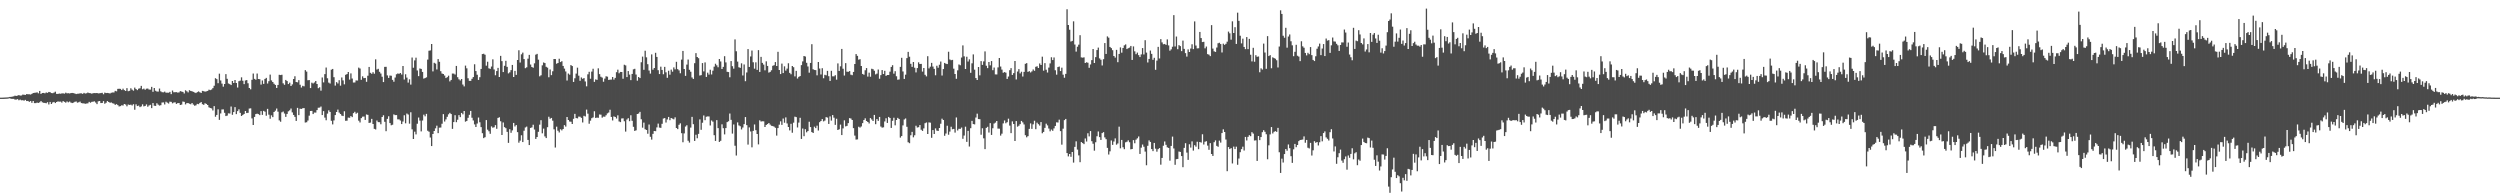 <?xml version="1.0" encoding="UTF-8"?>
<svg xmlns="http://www.w3.org/2000/svg" width="1920" height="150">
  <path d="M0 74.997h1v1.000H0zM1 74.985h1v1.000H1zM2 74.966h1v1.000H2zM3 74.924h1v1.000H3zM4 74.869h1v1.000H4zM5 74.825h1v1.000H5zM6 74.688h1v1.000H6zM7 74.454h1v1.033H7zM8 74.391h1v1.483H8zM9 74.193h1v1.712H9zM10 73.967h1v1.981H10zM11 73.464h1v3.036H11zM12 73.679h1v2.792H12zM13 73.408h1v2.729H13zM14 73.006h1v4.022H14zM15 73.423h1v3.075H15zM16 73.336h1v3.728H16zM17 72.667h1v4.311H17zM18 72.758h1v4.551H18zM19 72.892h1v3.783H19zM20 72.224h1v5.410H20zM21 72.400h1v5.097H21zM22 72.383h1v5.857H22zM23 72.615h1v5.002H23zM24 72.097h1v6.857H24zM25 71.443h1v6.132H25zM26 71.251h1v7.978H26zM27 71.146h1v8.082H27zM28 70.898h1v7.874H28zM29 71.689h1v7.369H29zM30 69.850h1v8.738H30zM31 72.159h1v5.482H31zM32 71.415h1v7.165H32zM33 71.389h1v7.562H33zM34 71.702h1v7.354H34zM35 70.996h1v8.336H35zM36 71.309h1v7.191H36zM37 70.600h1v9.611H37zM38 70.823h1v7.472H38zM39 71.452h1v8.400H39zM40 71.593h1v7.125H40zM41 71.140h1v7.150H41zM42 70.406h1v8.766H42zM43 72.068h1v6.247H43zM44 72.124h1v5.739H44zM45 71.818h1v6.249H45zM46 72.008h1v6.026H46zM47 71.705h1v7.074H47zM48 71.692h1v5.911H48zM49 71.916h1v6.294H49zM50 71.153h1v7.707H50zM51 71.704h1v6.206H51zM52 71.579h1v7.019H52zM53 71.787h1v6.201H53zM54 71.457h1v7.325H54zM55 71.351h1v7.794H55zM56 71.517h1v7.304H56zM57 71.822h1v6.355H57zM58 72.246h1v5.702H58zM59 72.012h1v6.844H59zM60 71.959h1v6.584H60zM61 71.704h1v6.351H61zM62 71.694h1v7.480H62zM63 72.102h1v7.262H63zM64 71.334h1v8.062H64zM65 71.828h1v7.893H65zM66 71.652h1v7.840H66zM67 71.091h1v8.253H67zM68 71.456h1v6.769H68zM69 71.562h1v7.356H69zM70 71.943h1v6.306H70zM71 71.592h1v6.511H71zM72 71.450h1v6.383H72zM73 71.521h1v7.236H73zM74 71.448h1v8.536H74zM75 71.713h1v6.130H75zM76 71.611h1v5.973H76zM77 71.473h1v7.684H77zM78 71.270h1v7.808H78zM79 72.399h1v5.269H79zM80 71.127h1v8.529H80zM81 71.492h1v7.389H81zM82 71.385h1v6.252H82zM83 71.539h1v6.795H83zM84 71.766h1v7.143H84zM85 71.244h1v7.449H85zM86 71.014h1v8.271H86zM87 71.015h1v8.578H87zM88 69.779h1v10.745H88zM89 70.125h1v9.860H89zM90 68.259h1v12.466H90zM91 68.133h1v13.619H91zM92 68.264h1v13.256H92zM93 69.159h1v11.685H93zM94 68.080h1v12.977H94zM95 69.208h1v10.646H95zM96 69.830h1v10.463H96zM97 67.677h1v13.976H97zM98 70.026h1v10.253H98zM99 69.759h1v10.821H99zM100 67.789h1v12.608H100zM101 68.844h1v12.139H101zM102 69.646h1v10.374H102zM103 67.300h1v16.952H103zM104 68.398h1v11.713H104zM105 69.236h1v12.200H105zM106 68.090h1v13.025H106zM107 67.811h1v14.458H107zM108 65.943h1v15.753H108zM109 68.567h1v11.578H109zM110 68.044h1v13.654H110zM111 68.917h1v12.430H111zM112 68.090h1v12.096H112zM113 67.986h1v13.986H113zM114 68.787h1v12.188H114zM115 68.789h1v11.677H115zM116 66.716h1v16.352H116zM117 70.506h1v8.670H117zM118 67.582h1v13.621H118zM119 69.691h1v11.657H119zM120 70.290h1v9.005H120zM121 70.350h1v10.059H121zM122 68.006h1v13.071H122zM123 70.119h1v10.672H123zM124 70.810h1v7.940H124zM125 70.901h1v7.747H125zM126 70.353h1v9.869H126zM127 71.170h1v6.955H127zM128 71.173h1v7.668H128zM129 71.238h1v8.272H129zM130 70.552h1v7.524H130zM131 72.270h1v5.978H131zM132 69.551h1v9.814H132zM133 70.856h1v7.907H133zM134 70.830h1v7.754H134zM135 70.741h1v9.085H135zM136 71.096h1v8.122H136zM137 70.973h1v8.162H137zM138 69.974h1v10.673H138zM139 70.316h1v10.003H139zM140 70.601h1v7.358H140zM141 71.806h1v6.419H141zM142 69.345h1v10.851H142zM143 70.103h1v9.109H143zM144 70.976h1v8.168H144zM145 69.270h1v10.380H145zM146 69.847h1v10.237H146zM147 70.095h1v9.020H147zM148 70.533h1v9.822H148zM149 71.037h1v10.165H149zM150 71.498h1v9.403H150zM151 70.773h1v8.974H151zM152 70.211h1v9.809H152zM153 70.843h1v8.199H153zM154 71.358h1v7.049H154zM155 69.782h1v10.248H155zM156 70.020h1v10.523H156zM157 70.410h1v8.923H157zM158 70.160h1v9.662H158zM159 69.855h1v10.776H159zM160 68.858h1v13.592H160zM161 69.210h1v13.719H161zM162 68.756h1v14.482H162zM163 67.705h1v17.157H163zM164 65.820h1v15.696H164zM165 60.047h1v29.620H165zM166 60.796h1v27.496H166zM167 63.873h1v20.115H167zM168 56.590h1v35.448H168zM169 61.818h1v25.298H169zM170 64.183h1v19.883H170zM171 66.548h1v17.445H171zM172 64.490h1v22.125H172zM173 56.953h1v32.178H173zM174 60.509h1v28.270H174zM175 64.113h1v22.901H175zM176 64.602h1v22.615H176zM177 65.349h1v16.458H177zM178 62.198h1v25.992H178zM179 63.765h1v22.326H179zM180 61.428h1v20.857H180zM181 63.727h1v23.943H181zM182 67.236h1v18.114H182zM183 62.368h1v21.577H183zM184 61.907h1v24.778H184zM185 59.371h1v29.700H185zM186 61.994h1v26.288H186zM187 64.609h1v22.889H187zM188 61.788h1v23.463H188zM189 61.479h1v25.353H189zM190 63.943h1v22.679H190zM191 67.596h1v15.781H191zM192 68.602h1v14.623H192zM193 61.290h1v29.651H193zM194 56.452h1v39.537H194zM195 60.579h1v29.249H195zM196 61.252h1v26.355H196zM197 56.453h1v30.840H197zM198 60.681h1v26.993H198zM199 60.816h1v27.611H199zM200 64.967h1v20.402H200zM201 61.797h1v26.421H201zM202 64.399h1v20.734H202zM203 60.630h1v25.123H203zM204 59.808h1v29.094H204zM205 64.138h1v19.497H205zM206 62.371h1v25.705H206zM207 57.300h1v33.873H207zM208 61.740h1v26.820H208zM209 62.990h1v26.986H209zM210 64.305h1v21.702H210zM211 65.211h1v19.764H211zM212 67.537h1v15.806H212zM213 65.214h1v20.549H213zM214 57.429h1v35.061H214zM215 57.675h1v35.819H215zM216 57.395h1v28.895H216zM217 63.995h1v21.687H217zM218 65.119h1v22.076H218zM219 61.412h1v28.345H219zM220 62.254h1v25.272H220zM221 64.545h1v20.940H221zM222 63.490h1v21.259H222zM223 66.065h1v17.285H223zM224 64.834h1v21.495H224zM225 60.650h1v27.641H225zM226 58.562h1v31.196H226zM227 62.985h1v29.917H227zM228 63.254h1v19.568H228zM229 61.565h1v26.852H229zM230 65.078h1v18.453H230zM231 67.233h1v16.423H231zM232 65.887h1v17.252H232zM233 66.298h1v16.703H233zM234 53.840h1v40.283H234zM235 54.993h1v38.930H235zM236 61.628h1v30.922H236zM237 61.495h1v27.361H237zM238 67.619h1v17.648H238zM239 63.482h1v21.651H239zM240 64.081h1v23.525H240zM241 63.354h1v23.093H241zM242 62.230h1v24.223H242zM243 64.500h1v20.017H243zM244 67.732h1v15.001H244zM245 67.027h1v15.603H245zM246 69.618h1v12.182H246zM247 59.515h1v28.852H247zM248 63.273h1v22.084H248zM249 56.930h1v33.396H249zM250 51.868h1v40.497H250zM251 60.102h1v27.132H251zM252 63.425h1v21.285H252zM253 64.138h1v21.807H253zM254 53.502h1v39.253H254zM255 52.925h1v42.631H255zM256 59.272h1v33.195H256zM257 65.718h1v22.674H257zM258 63.094h1v22.918H258zM259 64.104h1v20.066H259zM260 61.571h1v24.901H260zM261 65.769h1v21.800H261zM262 59.490h1v29.272H262zM263 61.732h1v27.425H263zM264 64.781h1v20.650H264zM265 57.465h1v35.288H265zM266 56.873h1v35.823H266zM267 55.290h1v35.029H267zM268 61.150h1v29.337H268zM269 56.378h1v32.741H269zM270 60.292h1v29.690H270zM271 63.401h1v23.475H271zM272 63.312h1v22.537H272zM273 61.727h1v25.618H273zM274 61.827h1v24.778H274zM275 51.903h1v40.753H275zM276 52.639h1v41.433H276zM277 61.276h1v29.455H277zM278 58.630h1v30.956H278zM279 60.022h1v29.463H279zM280 59.854h1v32.256H280zM281 62.828h1v25.071H281zM282 58.155h1v30.063H282zM283 51.405h1v43.014H283zM284 55.933h1v38.213H284zM285 56.692h1v34.609H285zM286 55.446h1v39.782H286zM287 56.644h1v42.327H287zM288 45.582h1v53.852H288zM289 53.385h1v39.208H289zM290 52.852h1v40.966H290zM291 55.152h1v38.690H291zM292 56.473h1v38.965H292zM293 58.912h1v30.927H293zM294 63.003h1v25.529H294zM295 51.356h1v42.209H295zM296 51.317h1v49.447H296zM297 57.912h1v33.365H297zM298 59.835h1v29.471H298zM299 57.983h1v36.530H299zM300 58.168h1v38.033H300zM301 61.325h1v34.455H301zM302 62.760h1v25.111H302zM303 59.547h1v28.889H303zM304 57.039h1v31.336H304zM305 56.432h1v35.223H305zM306 56.672h1v35.033H306zM307 56.076h1v36.511H307zM308 57.267h1v38.013H308zM309 50.702h1v42.631H309zM310 61.083h1v27.448H310zM311 57.045h1v37.686H311zM312 59.619h1v27.576H312zM313 63.431h1v24.549H313zM314 60.922h1v34.037H314zM315 64.955h1v21.255H315zM316 44.168h1v55.163H316zM317 52.027h1v54.725H317zM318 46.367h1v54.735H318zM319 44.295h1v58.924H319zM320 54.134h1v40.903H320zM321 58.450h1v31.809H321zM322 52.596h1v40.039H322zM323 52.961h1v47.936H323zM324 55.240h1v37.350H324zM325 60.372h1v27.708H325zM326 59.949h1v29.397H326zM327 59.393h1v28.063H327zM328 45.784h1v54.632H328zM329 38.967h1v62.219H329zM330 38.710h1v66.895H330zM331 33.817h1v78.358H331zM332 54.844h1v48.062H332zM333 48.209h1v52.405H333zM334 48.842h1v49.720H334zM335 53.369h1v43.168H335zM336 45.381h1v56.876H336zM337 47.477h1v50.578H337zM338 54.698h1v43.273H338zM339 56.462h1v38.555H339zM340 56.852h1v30.811H340zM341 58.004h1v35.332H341zM342 59.941h1v31.746H342zM343 59.214h1v30.489H343zM344 58.113h1v29.699H344zM345 62.539h1v24.144H345zM346 61.402h1v26.221H346zM347 56.459h1v42.507H347zM348 56.510h1v37.225H348zM349 57.227h1v31.238H349zM350 50.655h1v43.175H350zM351 59.275h1v32.700H351zM352 60.911h1v27.489H352zM353 61.815h1v28.153H353zM354 60.681h1v26.051H354zM355 64.933h1v22.879H355zM356 66.365h1v18.858H356zM357 50.366h1v43.070H357zM358 52.465h1v40.411H358zM359 60.093h1v30.386H359zM360 62.096h1v26.073H360zM361 62.128h1v23.080H361zM362 60.504h1v29.920H362zM363 59.207h1v33.294H363zM364 49.336h1v46.206H364zM365 54.590h1v42.927H365zM366 57.390h1v37.488H366zM367 61.376h1v28.900H367zM368 59.296h1v34.598H368zM369 52.961h1v44.689H369zM370 41.542h1v60.760H370zM371 41.259h1v64.842H371zM372 42.026h1v63.354H372zM373 50.428h1v41.790H373zM374 47.405h1v52.179H374zM375 52.498h1v48.300H375zM376 52.891h1v49.872H376zM377 51.076h1v45.988H377zM378 45.562h1v52.516H378zM379 53.350h1v44.366H379zM380 57.794h1v38.318H380zM381 54.598h1v44.320H381zM382 52.139h1v38.446H382zM383 59.116h1v30.935H383zM384 42.909h1v50.198H384zM385 46.974h1v56.707H385zM386 55.341h1v38.712H386zM387 50.511h1v47.151H387zM388 46.673h1v51.791H388zM389 51.373h1v49.925H389zM390 56.368h1v53.354H390zM391 55.573h1v43.629H391zM392 53.843h1v48.167H392zM393 49.893h1v50.249H393zM394 59.117h1v35.277H394zM395 54.447h1v42.672H395zM396 57.511h1v38.547H396zM397 46.067h1v55.423H397zM398 38.627h1v70.937H398zM399 47.999h1v60.045H399zM400 41.727h1v62.159H400zM401 40.419h1v68.668H401zM402 45.383h1v55.043H402zM403 52.392h1v45.518H403zM404 51.709h1v45.515H404zM405 45.053h1v62.434H405zM406 42.134h1v69.264H406zM407 49.562h1v48.711H407zM408 51.434h1v46.419H408zM409 52.017h1v43.774H409zM410 48.658h1v50.848H410zM411 41.968h1v64.752H411zM412 41.382h1v63.844H412zM413 45.807h1v55.409H413zM414 58.614h1v37.115H414zM415 57.790h1v34.499H415zM416 50.187h1v52.225H416zM417 47.974h1v50.812H417zM418 48.440h1v56.309H418zM419 51.279h1v54.736H419zM420 51.948h1v45.745H420zM421 59.335h1v30.304H421zM422 53.370h1v37.829H422zM423 57.683h1v32.876H423zM424 54.747h1v37.946H424zM425 45.288h1v54.057H425zM426 45.364h1v67.947H426zM427 48.950h1v48.309H427zM428 48.359h1v52.034H428zM429 45.112h1v56.603H429zM430 47.674h1v51.603H430zM431 47.004h1v53.163H431zM432 50.631h1v48.436H432zM433 52.675h1v43.441H433zM434 54.861h1v42.389H434zM435 61.825h1v28.017H435zM436 56.478h1v35.691H436zM437 57.345h1v35.967H437zM438 49.990h1v43.501H438zM439 50.738h1v44.473H439zM440 62.947h1v28.283H440zM441 60.098h1v27.342H441zM442 56.522h1v34.146H442zM443 51.994h1v38.919H443zM444 58.119h1v31.418H444zM445 62.049h1v27.622H445zM446 59.492h1v31.021H446zM447 60.507h1v33.552H447zM448 59.933h1v28.990H448zM449 62.545h1v26.925H449zM450 66.283h1v17.886H450zM451 57.069h1v30.245H451zM452 55.144h1v39.894H452zM453 60.453h1v32.195H453zM454 54.997h1v35.770H454zM455 52.804h1v37.383H455zM456 62.871h1v22.583H456zM457 60.997h1v29.596H457zM458 61.358h1v28.936H458zM459 52.491h1v37.979H459zM460 56.941h1v30.972H460zM461 58.936h1v29.146H461zM462 59.575h1v30.790H462zM463 62.781h1v26.791H463zM464 60.376h1v29.266H464zM465 58.551h1v29.963H465zM466 58.880h1v28.223H466zM467 61.389h1v25.028H467zM468 61.183h1v23.080H468zM469 61.156h1v28.631H469zM470 59.137h1v33.377H470zM471 61.154h1v28.256H471zM472 59.791h1v30.087H472zM473 55.463h1v35.590H473zM474 53.524h1v35.041H474zM475 56.262h1v37.041H475zM476 55.222h1v38.553H476zM477 55.279h1v35.680H477zM478 60.462h1v30.397H478zM479 49.709h1v43.416H479zM480 50.229h1v50.819H480zM481 59.179h1v32.640H481zM482 54.567h1v36.188H482zM483 57.317h1v35.747H483zM484 61.555h1v26.983H484zM485 56.757h1v36.011H485zM486 53.234h1v44.153H486zM487 52.847h1v47.727H487zM488 57.227h1v42.844H488zM489 61.943h1v25.595H489zM490 59.117h1v28.086H490zM491 59.960h1v25.948H491zM492 47.844h1v43.751H492zM493 43.488h1v54.559H493zM494 53.618h1v40.532H494zM495 38.962h1v60.317H495zM496 44.048h1v55.791H496zM497 49.328h1v53.383H497zM498 54.160h1v41.478H498zM499 56.551h1v48.489H499zM500 41.767h1v65.438H500zM501 53.526h1v49.294H501zM502 52.238h1v48.354H502zM503 40.546h1v60.200H503zM504 43.742h1v54.113H504zM505 53.912h1v41.026H505zM506 56.876h1v41.123H506zM507 51.186h1v47.021H507zM508 53.698h1v41.392H508zM509 57.031h1v33.984H509zM510 51.373h1v39.312H510zM511 55.544h1v38.551H511zM512 59.775h1v31.962H512zM513 54.315h1v35.515H513zM514 57.334h1v34.983H514zM515 53.431h1v37.176H515zM516 55.029h1v36.110H516zM517 51.746h1v39.906H517zM518 53.240h1v36.873H518zM519 47.472h1v50.808H519zM520 53.098h1v46.053H520zM521 54.060h1v41.763H521zM522 56.281h1v38.433H522zM523 45.782h1v56.531H523zM524 39.125h1v70.111H524zM525 52.984h1v49.484H525zM526 58.250h1v38.948H526zM527 49.624h1v46.560H527zM528 45.740h1v62.351H528zM529 53.618h1v55.902H529zM530 55.096h1v42.898H530zM531 59.468h1v30.282H531zM532 60.624h1v34.761H532zM533 48.525h1v59.719H533zM534 40.802h1v62.678H534zM535 43.766h1v62.410H535zM536 44.682h1v58.126H536zM537 58.022h1v33.669H537zM538 57.706h1v41.993H538zM539 48.426h1v45.818H539zM540 54.851h1v33.842H540zM541 47.909h1v44.403H541zM542 59.105h1v30.527H542zM543 55.825h1v33.549H543zM544 57.280h1v32.175H544zM545 53.550h1v42.782H545zM546 57.199h1v35.344H546zM547 54.258h1v39.168H547zM548 51.187h1v52.667H548zM549 48.970h1v59.269H549zM550 50.155h1v42.103H550zM551 51.668h1v46.753H551zM552 45.330h1v63.693H552zM553 47.217h1v60.916H553zM554 53.017h1v42.452H554zM555 51.353h1v47.106H555zM556 43.152h1v60.048H556zM557 47.904h1v50.446H557zM558 55.140h1v38.652H558zM559 55.368h1v37.757H559zM560 59.362h1v27.845H560zM561 46.915h1v45.118H561zM562 50.840h1v51.780H562zM563 52.720h1v42.847H563zM564 30.253h1v81.688H564zM565 39.389h1v80.062H565zM566 47.310h1v46.667H566zM567 51.651h1v44.679H567zM568 52.122h1v44.848H568zM569 48.644h1v50.769H569zM570 57.950h1v39.987H570zM571 49.487h1v45.871H571zM572 62.376h1v27.524H572zM573 55.653h1v40.428H573zM574 37.666h1v73.399H574zM575 51.426h1v46.429H575zM576 43.377h1v57.573H576zM577 38.784h1v74.392H577zM578 47.801h1v52.680H578zM579 52.734h1v42.872H579zM580 47.866h1v52.130H580zM581 53.653h1v49.237H581zM582 38.486h1v72.432H582zM583 55.255h1v37.158H583zM584 43.675h1v49.668H584zM585 48.289h1v44.850H585zM586 49.598h1v43.572H586zM587 53.998h1v43.538H587zM588 47.096h1v48.840H588zM589 50.612h1v44.691H589zM590 55.766h1v38.717H590zM591 55.205h1v40.474H591zM592 53.964h1v42.628H592zM593 50.520h1v46.285H593zM594 50.087h1v47.183H594zM595 47.666h1v50.488H595zM596 50.692h1v53.473H596zM597 39.793h1v58.558H597zM598 53.745h1v42.008H598zM599 56.887h1v36.277H599zM600 48.847h1v47.039H600zM601 56.119h1v34.908H601zM602 50.956h1v43.299H602zM603 54.244h1v35.932H603zM604 52.664h1v42.150H604zM605 48.607h1v48.908H605zM606 55.947h1v44.189H606zM607 57.014h1v38.065H607zM608 50.669h1v51.288H608zM609 51.612h1v42.606H609zM610 58.686h1v30.890H610zM611 54.420h1v35.516H611zM612 60.322h1v37.557H612zM613 59.046h1v35.088H613zM614 58.395h1v32.074H614zM615 50.001h1v56.708H615zM616 47.151h1v51.586H616zM617 43.001h1v61.592H617zM618 43.405h1v55.809H618zM619 48.247h1v53.400H619zM620 51.064h1v49.605H620zM621 55.822h1v37.679H621zM622 48.308h1v49.268H622zM623 33.964h1v67.486H623zM624 53.204h1v48.942H624zM625 53.688h1v43.616H625zM626 53.854h1v44.535H626zM627 57.870h1v38.647H627zM628 47.632h1v52.612H628zM629 52.624h1v41.219H629zM630 57.203h1v35.724H630zM631 52.386h1v39.038H631zM632 60.108h1v33.130H632zM633 57.464h1v35.153H633zM634 57.831h1v32.113H634zM635 54.401h1v35.925H635zM636 58.544h1v36.627H636zM637 62.151h1v27.257H637zM638 54.360h1v38.263H638zM639 58.616h1v29.773H639zM640 58.603h1v31.790H640zM641 57.751h1v38.168H641zM642 61.206h1v29.987H642zM643 48.668h1v51.162H643zM644 54.481h1v44.771H644zM645 50.967h1v44.725H645zM646 37.566h1v66.180H646zM647 52.777h1v45.817H647zM648 58.027h1v34.388H648zM649 48.492h1v48.588H649zM650 55.030h1v41.635H650zM651 55.163h1v39.421H651zM652 54.561h1v36.162H652zM653 57.326h1v33.681H653zM654 57.744h1v34.430H654zM655 55.239h1v43.189H655zM656 49.130h1v55.015H656zM657 41.533h1v65.700H657zM658 42.908h1v64.132H658zM659 45.825h1v51.489H659zM660 45.448h1v52.560H660zM661 50.666h1v46.445H661zM662 56.779h1v37.802H662zM663 57.419h1v34.742H663zM664 53.972h1v36.917H664zM665 52.269h1v40.662H665zM666 58.806h1v34.906H666zM667 55.811h1v39.017H667zM668 58.914h1v31.779H668zM669 52.807h1v38.935H669zM670 53.170h1v39.758H670zM671 54.329h1v33.935H671zM672 57.116h1v38.244H672zM673 56.514h1v34.935H673zM674 53.414h1v39.403H674zM675 60.453h1v29.369H675zM676 57.703h1v39.454H676zM677 53.831h1v44.202H677zM678 56.836h1v40.937H678zM679 54.367h1v38.926H679zM680 58.244h1v32.569H680zM681 57.619h1v36.779H681zM682 57.587h1v32.230H682zM683 55.063h1v35.587H683zM684 51.408h1v46.852H684zM685 50.066h1v42.716H685zM686 56.553h1v33.853H686zM687 54.683h1v41.553H687zM688 58.564h1v33.617H688zM689 61.243h1v29.276H689zM690 61.047h1v30.323H690zM691 51.357h1v54.338H691zM692 44.404h1v60.107H692zM693 54.863h1v41.449H693zM694 60.632h1v31.128H694zM695 57.370h1v33.588H695zM696 44.621h1v52.769H696zM697 39.823h1v69.421H697zM698 43.560h1v66.440H698zM699 49.019h1v54.874H699zM700 51.368h1v49.895H700zM701 47.601h1v57.861H701zM702 52.012h1v51.897H702zM703 55.613h1v40.941H703zM704 52.275h1v45.650H704zM705 47.867h1v49.827H705zM706 49.169h1v46.867H706zM707 49.044h1v50.602H707zM708 55.012h1v45.558H708zM709 52.243h1v46.386H709zM710 57.463h1v37.177H710zM711 58.675h1v35.364H711zM712 43.148h1v59.768H712zM713 52.547h1v41.469H713zM714 51.216h1v42.973H714zM715 48.272h1v57.552H715zM716 51.102h1v48.777H716zM717 52.888h1v50.047H717zM718 57.806h1v40.794H718zM719 50.463h1v49.831H719zM720 52.023h1v48.604H720zM721 49.698h1v48.600H721zM722 47.238h1v47.811H722zM723 57.988h1v33.136H723zM724 53.030h1v39.136H724zM725 48.315h1v55.999H725zM726 48.967h1v53.596H726zM727 49.225h1v47.336H727zM728 39.737h1v63.717H728zM729 45.655h1v55.436H729zM730 46.213h1v51.143H730zM731 46.000h1v53.268H731zM732 52.731h1v46.286H732zM733 56.822h1v45.030H733zM734 60.536h1v29.674H734zM735 54.030h1v46.192H735zM736 49.503h1v49.421H736zM737 50.129h1v48.843H737zM738 44.179h1v53.767H738zM739 34.882h1v71.700H739zM740 43.257h1v60.840H740zM741 52.988h1v44.270H741zM742 43.554h1v65.388H742zM743 47.245h1v53.253H743zM744 45.585h1v66.952H744zM745 55.902h1v42.562H745zM746 48.618h1v44.200H746zM747 41.790h1v53.478H747zM748 53.503h1v42.022H748zM749 59.944h1v30.330H749zM750 61.458h1v25.841H750zM751 51.445h1v40.000H751zM752 57.835h1v33.700H752zM753 46.962h1v56.489H753zM754 49.836h1v48.690H754zM755 47.170h1v59.052H755zM756 39.485h1v75.043H756zM757 50.502h1v47.710H757zM758 52.341h1v45.052H758zM759 47.641h1v54.148H759zM760 50.163h1v44.395H760zM761 46.895h1v56.735H761zM762 53.936h1v44.562H762zM763 51.892h1v42.974H763zM764 57.161h1v37.021H764zM765 57.186h1v35.725H765zM766 51.765h1v47.001H766zM767 44.562h1v54.258H767zM768 51.091h1v53.068H768zM769 53.439h1v49.230H769zM770 55.869h1v38.891H770zM771 55.334h1v37.175H771zM772 55.808h1v38.871H772zM773 60.603h1v33.243H773zM774 58.764h1v32.390H774zM775 53.918h1v42.536H775zM776 52.343h1v49.878H776zM777 57.532h1v35.710H777zM778 56.187h1v39.048H778zM779 46.862h1v61.425H779zM780 61.009h1v31.978H780zM781 54.955h1v42.319H781zM782 53.100h1v43.489H782zM783 56.359h1v38.959H783zM784 55.101h1v37.776H784zM785 58.800h1v35.213H785zM786 55.174h1v40.420H786zM787 48.981h1v54.865H787zM788 48.491h1v56.989H788zM789 55.191h1v49.361H789zM790 54.642h1v44.317H790zM791 55.654h1v39.094H791zM792 54.812h1v44.164H792zM793 53.368h1v42.133H793zM794 54.360h1v38.346H794zM795 51.323h1v47.903H795zM796 50.889h1v43.327H796zM797 52.208h1v43.201H797zM798 48.720h1v47.738H798zM799 49.933h1v43.831H799zM800 43.496h1v58.859H800zM801 54.264h1v47.039H801zM802 48.496h1v49.714H802zM803 53.580h1v41.418H803zM804 55.694h1v40.631H804zM805 51.906h1v46.816H805zM806 48.703h1v52.169H806zM807 43.982h1v55.507H807zM808 46.116h1v54.334H808zM809 44.133h1v54.456H809zM810 53.986h1v42.748H810zM811 57.345h1v36.608H811zM812 51.522h1v42.594H812zM813 51.085h1v40.832H813zM814 54.597h1v46.097H814zM815 51.946h1v59.151H815zM816 57.359h1v41.446H816zM817 59.683h1v32.566H817zM818 56.708h1v34.623H818zM819 7.138h1v110.409H819zM820 19.211h1v100.898H820zM821 22.838h1v95.430H821zM822 31.886h1v88.524H822zM823 31.390h1v85.341H823zM824 16.406h1v108.470H824zM825 34.200h1v78.611H825zM826 39.638h1v68.923H826zM827 35.884h1v79.034H827zM828 34.292h1v85.039H828zM829 27.027h1v97.548H829zM830 44.083h1v65.029H830zM831 44.280h1v65.592H831zM832 44.019h1v66.700H832zM833 48.360h1v58.001H833zM834 47.813h1v60.882H834zM835 48.203h1v54.137H835zM836 52.085h1v52.682H836zM837 49.510h1v51.148H837zM838 46.196h1v62.232H838zM839 37.643h1v72.769H839zM840 48.362h1v67.349H840zM841 43.879h1v65.366H841zM842 38.452h1v66.197H842zM843 36.573h1v64.372H843zM844 44.841h1v60.493H844zM845 45.859h1v61.629H845zM846 50.255h1v51.965H846zM847 45.473h1v55.985H847zM848 33.097h1v72.417H848zM849 41.425h1v65.504H849zM850 27.976h1v85.597H850zM851 28.921h1v89.773H851zM852 36.053h1v80.157H852zM853 36.983h1v70.890H853zM854 38.563h1v72.689H854zM855 42.989h1v65.731H855zM856 44.244h1v62.026H856zM857 38.274h1v72.851H857zM858 47.753h1v62.422H858zM859 41.411h1v55.889H859zM860 36.416h1v77.517H860zM861 40.424h1v67.059H861zM862 36.880h1v76.239H862zM863 34.802h1v79.791H863zM864 34.086h1v75.224H864zM865 37.675h1v71.199H865zM866 36.996h1v70.776H866zM867 36.563h1v72.675H867zM868 35.272h1v79.422H868zM869 46.037h1v68.379H869zM870 35.630h1v71.968H870zM871 39.402h1v70.620H871zM872 41.645h1v65.641H872zM873 40.381h1v65.852H873zM874 42.341h1v62.450H874zM875 43.802h1v74.402H875zM876 41.801h1v71.621H876zM877 36.892h1v74.103H877zM878 41.837h1v70.873H878zM879 30.894h1v85.538H879zM880 40.384h1v86.532H880zM881 47.950h1v64.031H881zM882 45.282h1v62.527H882zM883 38.833h1v70.153H883zM884 41.390h1v73.073H884zM885 45.939h1v70.120H885zM886 44.415h1v65.347H886zM887 53.627h1v60.551H887zM888 46.552h1v69.929H888zM889 35.973h1v78.536H889zM890 44.901h1v68.798H890zM891 30.060h1v96.418H891zM892 32.556h1v88.760H892zM893 33.992h1v77.940H893zM894 33.749h1v74.891H894zM895 34.447h1v76.786H895zM896 30.243h1v82.888H896zM897 34.875h1v78.734H897zM898 38.892h1v84.509H898zM899 37.865h1v74.197H899zM900 35.878h1v69.024H900zM901 11.637h1v102.381H901zM902 35.701h1v90.843H902zM903 28.045h1v94.232H903zM904 37.782h1v84.264H904zM905 34.647h1v81.751H905zM906 35.433h1v81.269H906zM907 39.271h1v80.602H907zM908 31.205h1v97.218H908zM909 37.526h1v76.033H909zM910 40.813h1v69.155H910zM911 43.492h1v73.700H911zM912 37.935h1v84.824H912zM913 39.953h1v70.868H913zM914 37.254h1v76.087H914zM915 33.985h1v74.627H915zM916 37.756h1v77.928H916zM917 16.445h1v95.081H917zM918 34.988h1v77.671H918zM919 37.183h1v71.669H919zM920 37.064h1v77.523H920zM921 24.549h1v84.517H921zM922 29.245h1v80.267H922zM923 32.328h1v70.767H923zM924 32.108h1v78.894H924zM925 37.140h1v71.714H925zM926 35.731h1v72.687H926zM927 41.562h1v70.254H927zM928 41.985h1v73.084H928zM929 43.120h1v66.823H929zM930 19.289h1v98.970H930zM931 37.337h1v82.402H931zM932 39.406h1v69.792H932zM933 39.876h1v67.950H933zM934 36.505h1v75.500H934zM935 33.238h1v79.526H935zM936 32.801h1v75.199H936zM937 33.823h1v75.688H937zM938 40.295h1v61.887H938zM939 33.516h1v65.816H939zM940 34.448h1v66.932H940zM941 33.619h1v73.541H941zM942 32.025h1v99.469H942zM943 24.278h1v88.647H943zM944 25.617h1v88.874H944zM945 30.456h1v83.312H945zM946 16.407h1v109.148H946zM947 25.345h1v87.261H947zM948 20.892h1v93.598H948zM949 33.756h1v78.905H949zM950 9.731h1v116.810H950zM951 16.039h1v105.691H951zM952 27.437h1v89.460H952zM953 33.343h1v81.199H953zM954 29.680h1v82.969H954zM955 36.031h1v79.579H955zM956 37.729h1v67.418H956zM957 28.458h1v79.424H957zM958 37.718h1v67.404H958zM959 29.825h1v73.998H959zM960 42.036h1v62.540H960zM961 47.154h1v54.376H961zM962 36.719h1v65.892H962zM963 47.399h1v60.545H963zM964 42.393h1v65.380H964zM965 43.624h1v79.965H965zM966 43.364h1v61.067H966zM967 55.517h1v52.101H967zM968 52.491h1v52.791H968zM969 53.398h1v48.125H969zM970 33.491h1v66.500H970zM971 40.329h1v60.911H971zM972 52.857h1v50.272H972zM973 27.737h1v94.580H973zM974 43.039h1v68.562H974zM975 42.333h1v60.887H975zM976 52.449h1v45.151H976zM977 44.027h1v58.457H977zM978 44.585h1v56.650H978zM979 45.118h1v55.616H979zM980 46.264h1v55.034H980zM981 51.820h1v46.396H981zM982 35.757h1v81.205H982zM983 7.920h1v124.887H983zM984 10.679h1v111.172H984zM985 27.454h1v97.349H985zM986 28.971h1v89.347H986zM987 21.331h1v93.145H987zM988 36.603h1v79.165H988zM989 28.056h1v82.895H989zM990 26.444h1v87.372H990zM991 31.708h1v88.232H991zM992 34.805h1v90.285H992zM993 43.145h1v71.552H993zM994 39.774h1v70.748H994zM995 34.406h1v78.659H995zM996 42.791h1v68.554H996zM997 43.491h1v64.920H997zM998 46.971h1v60.572H998zM999 31.695h1v75.659H999zM1000 35.580h1v71.607H1000zM1001 36.658h1v68.079H1001zM1002 40.655h1v68.982H1002zM1003 42.540h1v64.951H1003zM1004 40.550h1v72.929H1004zM1005 41.608h1v72.399H1005zM1006 36.153h1v73.561H1006zM1007 42.348h1v77.126H1007zM1008 46.032h1v69.431H1008zM1009 46.875h1v61.558H1009zM1010 43.199h1v66.463H1010zM1011 37.435h1v71.628H1011zM1012 35.705h1v75.994H1012zM1013 33.462h1v75.775H1013zM1014 42.361h1v62.173H1014zM1015 37.264h1v71.256H1015zM1016 33.864h1v68.315H1016zM1017 43.079h1v57.817H1017zM1018 29.575h1v75.953H1018zM1019 31.180h1v75.425H1019zM1020 30.805h1v77.105H1020zM1021 40.611h1v60.918H1021zM1022 34.796h1v64.439H1022zM1023 28.807h1v77.523H1023zM1024 31.790h1v84.551H1024zM1025 31.964h1v80.448H1025zM1026 33.655h1v92.121H1026zM1027 34.827h1v85.937H1027zM1028 39.128h1v78.510H1028zM1029 34.568h1v80.350H1029zM1030 32.570h1v90.768H1030zM1031 32.610h1v92.399H1031zM1032 22.684h1v99.567H1032zM1033 25.001h1v95.185H1033zM1034 35.882h1v94.409H1034zM1035 32.658h1v86.742H1035zM1036 41.873h1v79.326H1036zM1037 43.960h1v74.236H1037zM1038 46.270h1v67.593H1038zM1039 21.374h1v100.996H1039zM1040 37.562h1v80.172H1040zM1041 31.200h1v85.678H1041zM1042 31.637h1v95.246H1042zM1043 23.208h1v99.323H1043zM1044 26.451h1v96.984H1044zM1045 33.045h1v78.368H1045zM1046 34.086h1v72.378H1046zM1047 29.465h1v79.543H1047zM1048 39.588h1v70.261H1048zM1049 37.971h1v72.061H1049zM1050 33.851h1v71.849H1050zM1051 40.198h1v65.901H1051zM1052 25.369h1v87.897H1052zM1053 32.172h1v75.824H1053zM1054 26.629h1v86.858H1054zM1055 25.410h1v97.243H1055zM1056 29.562h1v97.895H1056zM1057 32.978h1v86.326H1057zM1058 26.669h1v97.498H1058zM1059 31.307h1v99.659H1059zM1060 40.399h1v87.472H1060zM1061 37.085h1v81.472H1061zM1062 41.075h1v77.610H1062zM1063 39.214h1v83.376H1063zM1064 35.001h1v84.758H1064zM1065 24.723h1v89.124H1065zM1066 16.118h1v127.172H1066zM1067 14.990h1v133.094H1067zM1068 10.242h1v125.862H1068zM1069 20.471h1v109.669H1069zM1070 35.901h1v85.195H1070zM1071 32.019h1v99.901H1071zM1072 25.667h1v111.081H1072zM1073 31.939h1v102.594H1073zM1074 29.047h1v106.356H1074zM1075 22.690h1v118.012H1075zM1076 33.705h1v113.398H1076zM1077 31.151h1v105.424H1077zM1078 34.989h1v103.517H1078zM1079 33.057h1v100.654H1079zM1080 21.618h1v117.243H1080zM1081 37.645h1v92.036H1081zM1082 25.964h1v104.103H1082zM1083 23.247h1v111.456H1083zM1084 35.309h1v95.204H1084zM1085 33.145h1v85.000H1085zM1086 32.060h1v92.886H1086zM1087 34.203h1v84.367H1087zM1088 35.067h1v96.458H1088zM1089 35.058h1v85.803H1089zM1090 35.819h1v76.888H1090zM1091 34.563h1v88.645H1091zM1092 43.561h1v70.997H1092zM1093 34.055h1v86.063H1093zM1094 34.096h1v83.555H1094zM1095 6.606h1v113.475H1095zM1096 22.856h1v100.105H1096zM1097 29.042h1v78.512H1097zM1098 30.474h1v83.102H1098zM1099 33.302h1v85.763H1099zM1100 27.359h1v91.837H1100zM1101 32.747h1v75.507H1101zM1102 44.660h1v60.597H1102zM1103 43.881h1v62.152H1103zM1104 50.367h1v49.841H1104zM1105 36.789h1v89.198H1105zM1106 22.534h1v97.249H1106zM1107 36.598h1v74.717H1107zM1108 40.412h1v75.962H1108zM1109 27.790h1v96.985H1109zM1110 31.628h1v91.343H1110zM1111 28.350h1v83.181H1111zM1112 33.422h1v78.831H1112zM1113 32.442h1v79.639H1113zM1114 41.077h1v73.845H1114zM1115 17.188h1v94.078H1115zM1116 24.703h1v85.329H1116zM1117 34.041h1v84.889H1117zM1118 29.895h1v89.757H1118zM1119 29.014h1v89.875H1119zM1120 35.540h1v89.700H1120zM1121 33.018h1v79.771H1121zM1122 37.063h1v82.756H1122zM1123 25.619h1v96.417H1123zM1124 39.327h1v73.474H1124zM1125 34.756h1v79.298H1125zM1126 26.622h1v83.690H1126zM1127 29.414h1v92.263H1127zM1128 22.721h1v92.443H1128zM1129 26.862h1v94.092H1129zM1130 24.865h1v86.824H1130zM1131 17.968h1v89.546H1131zM1132 22.097h1v90.973H1132zM1133 25.917h1v83.783H1133zM1134 25.324h1v90.596H1134zM1135 20.718h1v85.604H1135zM1136 32.008h1v75.596H1136zM1137 25.125h1v86.896H1137zM1138 27.810h1v77.741H1138zM1139 36.522h1v67.790H1139zM1140 34.886h1v73.400H1140zM1141 36.986h1v77.936H1141zM1142 36.057h1v77.792H1142zM1143 41.179h1v82.434H1143zM1144 45.642h1v68.510H1144zM1145 42.102h1v66.581H1145zM1146 40.626h1v73.394H1146zM1147 37.714h1v71.353H1147zM1148 40.999h1v67.812H1148zM1149 44.169h1v56.100H1149zM1150 48.879h1v51.080H1150zM1151 48.549h1v51.090H1151zM1152 47.889h1v51.353H1152zM1153 55.600h1v36.815H1153zM1154 44.066h1v49.998H1154zM1155 46.853h1v57.646H1155zM1156 54.053h1v47.423H1156zM1157 60.091h1v32.394H1157zM1158 54.020h1v36.426H1158zM1159 51.346h1v40.981H1159zM1160 50.308h1v42.600H1160zM1161 53.505h1v38.931H1161zM1162 52.431h1v39.808H1162zM1163 52.414h1v40.015H1163zM1164 60.323h1v31.962H1164zM1165 57.777h1v35.421H1165zM1166 60.421h1v27.035H1166zM1167 58.910h1v34.856H1167zM1168 56.617h1v39.220H1168zM1169 55.716h1v36.483H1169zM1170 51.734h1v42.331H1170zM1171 63.462h1v24.542H1171zM1172 59.584h1v29.523H1172zM1173 59.106h1v30.514H1173zM1174 62.343h1v27.248H1174zM1175 52.633h1v48.127H1175zM1176 53.969h1v41.565H1176zM1177 58.268h1v31.158H1177zM1178 55.208h1v35.980H1178zM1179 47.462h1v46.642H1179zM1180 61.681h1v25.861H1180zM1181 61.282h1v26.812H1181zM1182 58.030h1v32.200H1182zM1183 61.080h1v26.062H1183zM1184 64.961h1v17.652H1184zM1185 66.385h1v17.090H1185zM1186 64.911h1v19.758H1186zM1187 62.929h1v25.126H1187zM1188 57.632h1v30.762H1188zM1189 64.137h1v20.461H1189zM1190 59.097h1v29.165H1190zM1191 55.901h1v36.777H1191zM1192 50.426h1v42.991H1192zM1193 55.740h1v35.676H1193zM1194 58.475h1v31.197H1194zM1195 57.828h1v37.770H1195zM1196 59.299h1v32.567H1196zM1197 58.598h1v29.419H1197zM1198 55.445h1v34.875H1198zM1199 58.733h1v28.523H1199zM1200 60.935h1v26.313H1200zM1201 57.004h1v35.085H1201zM1202 53.470h1v39.001H1202zM1203 59.651h1v26.026H1203zM1204 60.639h1v23.952H1204zM1205 64.667h1v19.708H1205zM1206 59.040h1v30.631H1206zM1207 57.578h1v33.883H1207zM1208 58.983h1v32.367H1208zM1209 61.229h1v29.660H1209zM1210 54.026h1v35.439H1210zM1211 59.383h1v30.764H1211zM1212 64.115h1v24.376H1212zM1213 67.177h1v16.069H1213zM1214 68.361h1v13.061H1214zM1215 64.366h1v20.115H1215zM1216 54.908h1v33.608H1216zM1217 58.831h1v29.428H1217zM1218 59.290h1v28.828H1218zM1219 55.129h1v41.130H1219zM1220 58.881h1v31.620H1220zM1221 60.157h1v28.332H1221zM1222 53.657h1v41.320H1222zM1223 59.329h1v34.036H1223zM1224 54.883h1v38.317H1224zM1225 62.080h1v24.162H1225zM1226 59.898h1v25.629H1226zM1227 64.561h1v20.989H1227zM1228 57.333h1v37.487H1228zM1229 43.137h1v59.083H1229zM1230 47.208h1v52.485H1230zM1231 56.962h1v31.475H1231zM1232 52.362h1v40.653H1232zM1233 55.197h1v37.325H1233zM1234 60.031h1v31.000H1234zM1235 61.177h1v29.882H1235zM1236 47.107h1v53.623H1236zM1237 49.534h1v56.263H1237zM1238 59.312h1v30.825H1238zM1239 59.365h1v31.772H1239zM1240 61.815h1v25.971H1240zM1241 53.732h1v34.074H1241zM1242 54.094h1v41.575H1242zM1243 59.124h1v33.599H1243zM1244 57.533h1v37.247H1244zM1245 52.989h1v44.114H1245zM1246 58.738h1v30.771H1246zM1247 59.442h1v30.475H1247zM1248 56.664h1v36.446H1248zM1249 58.457h1v33.305H1249zM1250 57.835h1v33.039H1250zM1251 59.978h1v33.961H1251zM1252 58.335h1v32.673H1252zM1253 60.711h1v27.024H1253zM1254 62.342h1v30.136H1254zM1255 63.559h1v21.195H1255zM1256 56.211h1v32.368H1256zM1257 52.412h1v45.032H1257zM1258 59.756h1v34.701H1258zM1259 58.060h1v32.135H1259zM1260 58.127h1v29.081H1260zM1261 61.442h1v23.746H1261zM1262 63.140h1v23.814H1262zM1263 61.565h1v24.364H1263zM1264 61.054h1v25.308H1264zM1265 62.304h1v22.843H1265zM1266 64.342h1v19.982H1266zM1267 65.203h1v20.718H1267zM1268 64.023h1v21.244H1268zM1269 55.861h1v33.298H1269zM1270 62.441h1v24.666H1270zM1271 59.024h1v29.402H1271zM1272 57.516h1v34.745H1272zM1273 59.246h1v27.821H1273zM1274 63.544h1v23.565H1274zM1275 65.107h1v19.498H1275zM1276 64.763h1v22.576H1276zM1277 55.838h1v34.224H1277zM1278 59.494h1v25.126H1278zM1279 60.297h1v27.679H1279zM1280 55.263h1v35.485H1280zM1281 53.537h1v37.538H1281zM1282 54.734h1v36.056H1282zM1283 54.682h1v37.043H1283zM1284 55.421h1v34.760H1284zM1285 52.487h1v41.202H1285zM1286 57.769h1v33.319H1286zM1287 59.212h1v32.358H1287zM1288 58.422h1v31.801H1288zM1289 63.232h1v26.421H1289zM1290 56.176h1v42.669H1290zM1291 57.245h1v33.188H1291zM1292 57.684h1v37.089H1292zM1293 54.696h1v34.919H1293zM1294 65.350h1v17.934H1294zM1295 58.909h1v30.516H1295zM1296 62.353h1v22.239H1296zM1297 51.856h1v42.442H1297zM1298 52.735h1v40.713H1298zM1299 54.212h1v34.736H1299zM1300 54.285h1v35.892H1300zM1301 58.379h1v36.973H1301zM1302 62.169h1v27.787H1302zM1303 58.352h1v38.218H1303zM1304 54.375h1v43.837H1304zM1305 53.897h1v40.870H1305zM1306 56.044h1v34.099H1306zM1307 61.777h1v26.620H1307zM1308 60.966h1v30.043H1308zM1309 62.168h1v24.460H1309zM1310 50.766h1v43.656H1310zM1311 50.113h1v47.184H1311zM1312 58.093h1v32.273H1312zM1313 45.766h1v55.574H1313zM1314 46.227h1v50.457H1314zM1315 52.655h1v43.194H1315zM1316 57.639h1v35.032H1316zM1317 60.885h1v27.847H1317zM1318 42.107h1v55.526H1318zM1319 51.228h1v44.725H1319zM1320 59.227h1v33.657H1320zM1321 60.280h1v31.794H1321zM1322 62.948h1v23.731H1322zM1323 52.070h1v41.810H1323zM1324 57.474h1v38.978H1324zM1325 57.047h1v33.937H1325zM1326 51.812h1v43.267H1326zM1327 60.288h1v29.115H1327zM1328 57.690h1v35.848H1328zM1329 55.812h1v42.326H1329zM1330 54.916h1v40.269H1330zM1331 53.450h1v39.180H1331zM1332 60.742h1v33.368H1332zM1333 55.432h1v36.903H1333zM1334 53.572h1v38.911H1334zM1335 63.828h1v23.521H1335zM1336 59.741h1v30.335H1336zM1337 64.112h1v25.334H1337zM1338 53.466h1v41.241H1338zM1339 45.284h1v57.152H1339zM1340 58.761h1v34.792H1340zM1341 58.087h1v33.194H1341zM1342 59.014h1v28.975H1342zM1343 64.532h1v24.050H1343zM1344 57.323h1v30.812H1344zM1345 61.429h1v25.633H1345zM1346 59.013h1v33.807H1346zM1347 64.285h1v22.157H1347zM1348 61.699h1v27.682H1348zM1349 58.305h1v31.113H1349zM1350 62.819h1v21.895H1350zM1351 58.301h1v30.569H1351zM1352 56.934h1v35.725H1352zM1353 59.290h1v31.643H1353zM1354 51.345h1v38.842H1354zM1355 57.942h1v31.990H1355zM1356 58.075h1v32.481H1356zM1357 63.090h1v26.938H1357zM1358 62.303h1v25.830H1358zM1359 44.985h1v47.799H1359zM1360 50.396h1v42.334H1360zM1361 56.537h1v34.617H1361zM1362 56.896h1v34.718H1362zM1363 63.316h1v21.768H1363zM1364 54.211h1v41.948H1364zM1365 58.745h1v30.365H1365zM1366 52.328h1v34.160H1366zM1367 54.282h1v35.912H1367zM1368 64.284h1v22.034H1368zM1369 60.497h1v30.464H1369zM1370 61.772h1v26.335H1370zM1371 55.569h1v35.329H1371zM1372 55.902h1v35.203H1372zM1373 60.847h1v27.180H1373zM1374 54.498h1v36.468H1374zM1375 55.685h1v33.086H1375zM1376 63.795h1v21.571H1376zM1377 60.909h1v26.643H1377zM1378 65.553h1v17.949H1378zM1379 48.345h1v43.839H1379zM1380 46.669h1v43.611H1380zM1381 51.148h1v41.566H1381zM1382 49.051h1v45.068H1382zM1383 62.311h1v25.136H1383zM1384 60.981h1v28.108H1384zM1385 56.275h1v36.119H1385zM1386 50.131h1v41.649H1386zM1387 52.658h1v42.158H1387zM1388 57.829h1v33.201H1388zM1389 62.506h1v27.313H1389zM1390 60.014h1v28.938H1390zM1391 62.993h1v23.665H1391zM1392 46.012h1v49.827H1392zM1393 46.921h1v53.267H1393zM1394 58.181h1v37.997H1394zM1395 47.908h1v49.793H1395zM1396 55.427h1v38.783H1396zM1397 61.009h1v26.164H1397zM1398 62.972h1v24.340H1398zM1399 51.542h1v41.531H1399zM1400 40.166h1v56.558H1400zM1401 55.079h1v40.685H1401zM1402 50.940h1v41.020H1402zM1403 59.514h1v32.779H1403zM1404 60.788h1v29.907H1404zM1405 54.821h1v39.065H1405zM1406 56.873h1v38.994H1406zM1407 60.643h1v31.099H1407zM1408 53.042h1v38.965H1408zM1409 61.655h1v27.206H1409zM1410 57.564h1v37.215H1410zM1411 55.814h1v35.987H1411zM1412 51.625h1v43.596H1412zM1413 55.083h1v37.520H1413zM1414 57.048h1v32.436H1414zM1415 48.143h1v46.459H1415zM1416 53.448h1v40.134H1416zM1417 59.835h1v31.619H1417zM1418 57.026h1v34.528H1418zM1419 62.787h1v25.180H1419zM1420 44.185h1v51.725H1420zM1421 44.518h1v54.433H1421zM1422 52.809h1v38.742H1422zM1423 54.509h1v39.439H1423zM1424 61.358h1v24.781H1424zM1425 55.955h1v36.754H1425zM1426 59.380h1v32.719H1426zM1427 62.092h1v26.617H1427zM1428 54.622h1v36.895H1428zM1429 61.732h1v26.430H1429zM1430 57.796h1v35.722H1430zM1431 59.550h1v34.934H1431zM1432 47.703h1v53.842H1432zM1433 24.707h1v103.068H1433zM1434 29.418h1v86.979H1434zM1435 28.577h1v85.078H1435zM1436 28.760h1v86.211H1436zM1437 35.859h1v76.700H1437zM1438 35.142h1v75.956H1438zM1439 36.192h1v74.442H1439zM1440 43.116h1v66.512H1440zM1441 38.662h1v66.592H1441zM1442 38.791h1v67.708H1442zM1443 33.552h1v75.453H1443zM1444 45.955h1v55.342H1444zM1445 40.367h1v63.768H1445zM1446 43.977h1v66.018H1446zM1447 49.894h1v61.961H1447zM1448 38.777h1v76.613H1448zM1449 41.482h1v70.080H1449zM1450 43.818h1v63.412H1450zM1451 39.303h1v71.681H1451zM1452 39.641h1v64.440H1452zM1453 38.618h1v68.291H1453zM1454 45.806h1v56.524H1454zM1455 50.761h1v52.601H1455zM1456 48.403h1v55.023H1456zM1457 50.677h1v53.842H1457zM1458 47.022h1v61.534H1458zM1459 42.195h1v63.583H1459zM1460 45.543h1v53.885H1460zM1461 31.949h1v74.482H1461zM1462 31.160h1v81.616H1462zM1463 28.045h1v88.232H1463zM1464 32.224h1v100.609H1464zM1465 38.741h1v84.524H1465zM1466 37.769h1v75.033H1466zM1467 38.509h1v72.595H1467zM1468 34.137h1v77.468H1468zM1469 32.489h1v79.056H1469zM1470 24.538h1v86.017H1470zM1471 35.574h1v71.910H1471zM1472 43.281h1v59.595H1472zM1473 35.556h1v76.097H1473zM1474 35.047h1v78.296H1474zM1475 42.316h1v69.992H1475zM1476 36.448h1v79.206H1476zM1477 33.845h1v85.529H1477zM1478 42.959h1v61.988H1478zM1479 38.207h1v72.734H1479zM1480 36.195h1v70.434H1480zM1481 51.124h1v52.976H1481zM1482 42.574h1v65.894H1482zM1483 43.817h1v64.322H1483zM1484 45.818h1v54.233H1484zM1485 50.609h1v46.246H1485zM1486 51.658h1v45.227H1486zM1487 46.070h1v58.546H1487zM1488 49.858h1v55.958H1488zM1489 36.312h1v71.333H1489zM1490 45.091h1v58.181H1490zM1491 39.795h1v68.850H1491zM1492 41.754h1v66.620H1492zM1493 38.528h1v75.849H1493zM1494 43.268h1v72.465H1494zM1495 47.171h1v61.401H1495zM1496 50.444h1v50.351H1496zM1497 44.107h1v67.222H1497zM1498 42.884h1v72.662H1498zM1499 46.008h1v58.989H1499zM1500 45.134h1v63.989H1500zM1501 42.292h1v69.125H1501zM1502 35.223h1v73.816H1502zM1503 36.045h1v67.912H1503zM1504 37.517h1v69.013H1504zM1505 33.255h1v88.022H1505zM1506 33.633h1v82.283H1506zM1507 40.132h1v72.395H1507zM1508 39.030h1v71.809H1508zM1509 39.825h1v80.999H1509zM1510 45.880h1v64.497H1510zM1511 47.688h1v61.886H1511zM1512 46.954h1v61.627H1512zM1513 48.221h1v53.897H1513zM1514 35.032h1v85.024H1514zM1515 21.271h1v95.811H1515zM1516 35.608h1v87.652H1516zM1517 30.242h1v85.702H1517zM1518 37.219h1v80.720H1518zM1519 38.696h1v63.174H1519zM1520 32.154h1v72.946H1520zM1521 28.796h1v85.533H1521zM1522 29.232h1v96.639H1522zM1523 40.288h1v79.036H1523zM1524 34.266h1v80.706H1524zM1525 42.445h1v72.369H1525zM1526 36.203h1v76.048H1526zM1527 42.404h1v78.253H1527zM1528 45.622h1v74.690H1528zM1529 48.027h1v62.630H1529zM1530 34.657h1v85.421H1530zM1531 43.213h1v70.576H1531zM1532 40.006h1v76.026H1532zM1533 36.880h1v74.069H1533zM1534 36.395h1v70.272H1534zM1535 48.630h1v62.832H1535zM1536 40.802h1v72.005H1536zM1537 39.231h1v72.096H1537zM1538 41.573h1v64.407H1538zM1539 44.123h1v67.227H1539zM1540 43.882h1v66.959H1540zM1541 50.304h1v52.234H1541zM1542 48.844h1v55.460H1542zM1543 35.924h1v76.169H1543zM1544 42.047h1v66.310H1544zM1545 23.121h1v87.800H1545zM1546 40.331h1v72.797H1546zM1547 43.142h1v60.082H1547zM1548 39.725h1v67.851H1548zM1549 42.016h1v65.426H1549zM1550 35.460h1v79.541H1550zM1551 37.849h1v69.241H1551zM1552 41.464h1v65.100H1552zM1553 43.136h1v59.459H1553zM1554 42.199h1v61.408H1554zM1555 33.479h1v80.342H1555zM1556 37.087h1v75.882H1556zM1557 30.204h1v86.247H1557zM1558 34.375h1v84.858H1558zM1559 39.763h1v76.392H1559zM1560 38.016h1v76.290H1560zM1561 47.863h1v58.364H1561zM1562 40.394h1v77.651H1562zM1563 33.101h1v79.657H1563zM1564 23.499h1v93.745H1564zM1565 31.917h1v87.499H1565zM1566 36.325h1v77.013H1566zM1567 38.519h1v72.772H1567zM1568 38.011h1v72.955H1568zM1569 42.770h1v72.280H1569zM1570 44.578h1v67.123H1570zM1571 45.857h1v59.068H1571zM1572 46.507h1v67.572H1572zM1573 40.574h1v67.438H1573zM1574 42.791h1v69.439H1574zM1575 35.239h1v73.259H1575zM1576 40.580h1v68.760H1576zM1577 49.140h1v63.091H1577zM1578 43.345h1v69.203H1578zM1579 40.920h1v71.756H1579zM1580 40.895h1v76.164H1580zM1581 42.857h1v66.361H1581zM1582 40.030h1v69.030H1582zM1583 38.546h1v66.374H1583zM1584 37.665h1v66.521H1584zM1585 38.660h1v63.090H1585zM1586 36.077h1v80.304H1586zM1587 34.325h1v85.314H1587zM1588 32.768h1v73.971H1588zM1589 45.390h1v57.254H1589zM1590 45.605h1v59.645H1590zM1591 45.096h1v63.417H1591zM1592 46.839h1v57.789H1592zM1593 35.167h1v72.907H1593zM1594 36.383h1v65.690H1594zM1595 41.525h1v63.524H1595zM1596 8.928h1v110.239H1596zM1597 19.100h1v109.065H1597zM1598 31.742h1v97.347H1598zM1599 29.958h1v92.142H1599zM1600 36.497h1v80.910H1600zM1601 36.779h1v84.335H1601zM1602 35.539h1v83.153H1602zM1603 28.792h1v88.286H1603zM1604 30.154h1v77.485H1604zM1605 32.136h1v71.183H1605zM1606 46.141h1v68.453H1606zM1607 42.116h1v73.692H1607zM1608 40.703h1v71.817H1608zM1609 40.435h1v69.373H1609zM1610 48.640h1v62.217H1610zM1611 43.701h1v68.446H1611zM1612 41.931h1v76.607H1612zM1613 36.211h1v82.473H1613zM1614 33.565h1v84.026H1614zM1615 38.681h1v83.467H1615zM1616 42.059h1v71.951H1616zM1617 36.521h1v82.142H1617zM1618 37.848h1v86.478H1618zM1619 39.331h1v74.669H1619zM1620 37.700h1v76.989H1620zM1621 38.306h1v85.528H1621zM1622 41.604h1v73.177H1622zM1623 49.398h1v59.192H1623zM1624 43.497h1v58.819H1624zM1625 35.443h1v79.533H1625zM1626 43.749h1v60.053H1626zM1627 36.469h1v94.443H1627zM1628 37.032h1v67.313H1628zM1629 46.820h1v62.890H1629zM1630 42.290h1v68.531H1630zM1631 40.560h1v67.518H1631zM1632 36.450h1v78.520H1632zM1633 33.082h1v80.988H1633zM1634 43.218h1v67.877H1634zM1635 38.476h1v73.016H1635zM1636 41.336h1v72.620H1636zM1637 43.926h1v64.890H1637zM1638 30.036h1v88.550H1638zM1639 20.648h1v103.721H1639zM1640 28.765h1v92.593H1640zM1641 40.378h1v72.658H1641zM1642 36.230h1v77.648H1642zM1643 36.438h1v87.778H1643zM1644 40.744h1v69.032H1644zM1645 43.676h1v67.720H1645zM1646 38.166h1v77.927H1646zM1647 39.266h1v66.211H1647zM1648 41.800h1v65.220H1648zM1649 37.066h1v71.997H1649zM1650 39.912h1v72.255H1650zM1651 41.585h1v61.204H1651zM1652 39.684h1v66.399H1652zM1653 23.814h1v96.041H1653zM1654 40.974h1v71.485H1654zM1655 25.627h1v89.768H1655zM1656 27.410h1v93.195H1656zM1657 17.874h1v105.049H1657zM1658 33.123h1v93.869H1658zM1659 32.550h1v86.618H1659zM1660 35.380h1v73.931H1660zM1661 36.619h1v77.540H1661zM1662 32.154h1v78.603H1662zM1663 36.695h1v77.382H1663zM1664 43.811h1v65.848H1664zM1665 45.747h1v60.631H1665zM1666 39.282h1v76.712H1666zM1667 49.020h1v69.698H1667zM1668 31.489h1v87.070H1668zM1669 34.682h1v80.055H1669zM1670 29.544h1v91.622H1670zM1671 39.144h1v76.313H1671zM1672 41.152h1v75.321H1672zM1673 22.081h1v97.674H1673zM1674 38.867h1v69.449H1674zM1675 41.264h1v67.869H1675zM1676 43.009h1v61.931H1676zM1677 50.797h1v55.717H1677zM1678 26.209h1v105.278H1678zM1679 24.688h1v96.952H1679zM1680 30.554h1v98.630H1680zM1681 23.377h1v110.822H1681zM1682 23.043h1v112.737H1682zM1683 31.034h1v100.063H1683zM1684 32.833h1v82.463H1684zM1685 37.119h1v74.228H1685zM1686 19.397h1v105.366H1686zM1687 24.828h1v97.359H1687zM1688 30.042h1v97.744H1688zM1689 15.502h1v107.681H1689zM1690 29.890h1v92.729H1690zM1691 27.770h1v92.049H1691zM1692 29.101h1v86.072H1692zM1693 30.463h1v85.669H1693zM1694 31.007h1v103.076H1694zM1695 29.076h1v94.231H1695zM1696 33.574h1v89.309H1696zM1697 32.633h1v88.981H1697zM1698 31.304h1v82.282H1698zM1699 35.652h1v96.176H1699zM1700 34.187h1v79.914H1700zM1701 39.450h1v88.870H1701zM1702 39.803h1v80.326H1702zM1703 44.110h1v66.869H1703zM1704 39.669h1v76.817H1704zM1705 43.791h1v65.381H1705zM1706 38.332h1v70.893H1706zM1707 36.739h1v75.910H1707zM1708 40.495h1v64.624H1708zM1709 33.056h1v90.562H1709zM1710 37.931h1v70.071H1710zM1711 42.000h1v68.013H1711zM1712 32.938h1v88.750H1712zM1713 35.898h1v73.741H1713zM1714 42.785h1v63.906H1714zM1715 40.666h1v65.022H1715zM1716 33.892h1v80.464H1716zM1717 35.122h1v76.689H1717zM1718 37.633h1v73.991H1718zM1719 14.665h1v107.059H1719zM1720 28.509h1v96.624H1720zM1721 34.525h1v86.824H1721zM1722 30.866h1v84.754H1722zM1723 17.634h1v106.520H1723zM1724 33.055h1v89.610H1724zM1725 25.417h1v92.219H1725zM1726 24.634h1v85.052H1726zM1727 26.869h1v101.503H1727zM1728 24.675h1v99.633H1728zM1729 34.530h1v78.753H1729zM1730 11.967h1v104.378H1730zM1731 35.327h1v78.625H1731zM1732 15.981h1v106.278H1732zM1733 30.793h1v88.603H1733zM1734 37.491h1v83.073H1734zM1735 21.053h1v95.470H1735zM1736 32.950h1v84.913H1736zM1737 16.994h1v97.143H1737zM1738 38.788h1v74.881H1738zM1739 31.257h1v73.583H1739zM1740 27.807h1v94.979H1740zM1741 25.084h1v95.711H1741zM1742 27.049h1v90.399H1742zM1743 32.524h1v91.975H1743zM1744 31.539h1v88.214H1744zM1745 35.412h1v80.950H1745zM1746 37.566h1v79.376H1746zM1747 22.284h1v95.169H1747zM1748 23.275h1v95.919H1748zM1749 34.376h1v82.227H1749zM1750 32.501h1v81.091H1750zM1751 37.222h1v81.671H1751zM1752 26.738h1v93.543H1752zM1753 36.012h1v83.741H1753zM1754 34.724h1v78.745H1754zM1755 32.726h1v79.636H1755zM1756 37.024h1v62.805H1756zM1757 42.068h1v70.198H1757zM1758 43.655h1v72.863H1758zM1759 41.598h1v65.657H1759zM1760 40.154h1v70.538H1760zM1761 45.772h1v70.301H1761zM1762 36.884h1v68.694H1762zM1763 44.708h1v59.860H1763zM1764 50.055h1v45.520H1764zM1765 47.556h1v52.618H1765zM1766 45.367h1v57.399H1766zM1767 42.162h1v63.426H1767zM1768 39.170h1v67.787H1768zM1769 53.199h1v46.431H1769zM1770 44.576h1v64.542H1770zM1771 49.385h1v54.250H1771zM1772 53.009h1v47.945H1772zM1773 46.573h1v63.420H1773zM1774 49.056h1v48.906H1774zM1775 51.362h1v42.913H1775zM1776 46.313h1v55.092H1776zM1777 50.893h1v48.647H1777zM1778 45.815h1v55.987H1778zM1779 50.453h1v45.887H1779zM1780 56.336h1v39.780H1780zM1781 52.630h1v47.486H1781zM1782 58.787h1v33.692H1782zM1783 59.101h1v34.131H1783zM1784 56.321h1v33.827H1784zM1785 62.463h1v26.168H1785zM1786 58.790h1v32.871H1786zM1787 63.174h1v23.221H1787zM1788 48.635h1v48.955H1788zM1789 46.405h1v53.975H1789zM1790 59.842h1v33.569H1790zM1791 47.450h1v48.069H1791zM1792 52.265h1v41.439H1792zM1793 54.926h1v41.505H1793zM1794 55.656h1v35.867H1794zM1795 59.675h1v28.772H1795zM1796 51.379h1v47.147H1796zM1797 60.249h1v28.824H1797zM1798 57.768h1v35.847H1798zM1799 58.419h1v36.021H1799zM1800 63.640h1v20.719H1800zM1801 44.074h1v55.359H1801zM1802 48.000h1v48.081H1802zM1803 42.075h1v56.457H1803zM1804 40.214h1v60.443H1804zM1805 47.453h1v48.718H1805zM1806 42.567h1v56.314H1806zM1807 56.389h1v39.775H1807zM1808 54.468h1v40.277H1808zM1809 45.497h1v58.390H1809zM1810 56.340h1v36.051H1810zM1811 54.104h1v44.902H1811zM1812 50.318h1v46.230H1812zM1813 56.597h1v36.518H1813zM1814 51.904h1v45.610H1814zM1815 53.704h1v40.689H1815zM1816 53.870h1v41.545H1816zM1817 52.336h1v42.228H1817zM1818 63.712h1v24.205H1818zM1819 54.802h1v41.415H1819zM1820 57.540h1v35.241H1820zM1821 57.204h1v33.769H1821zM1822 55.624h1v38.907H1822zM1823 60.856h1v28.490H1823zM1824 54.333h1v40.640H1824zM1825 60.505h1v29.734H1825zM1826 63.804h1v24.934H1826zM1827 60.717h1v27.143H1827zM1828 64.623h1v21.076H1828zM1829 53.573h1v37.089H1829zM1830 56.233h1v32.076H1830zM1831 59.335h1v28.266H1831zM1832 55.473h1v35.359H1832zM1833 58.970h1v31.149H1833zM1834 57.572h1v34.559H1834zM1835 56.422h1v36.954H1835zM1836 62.387h1v27.076H1836zM1837 58.043h1v34.063H1837zM1838 62.759h1v21.854H1838zM1839 58.844h1v31.385H1839zM1840 61.476h1v27.048H1840zM1841 68.558h1v13.021H1841zM1842 56.669h1v32.239H1842zM1843 54.991h1v35.500H1843zM1844 62.873h1v24.696H1844zM1845 59.819h1v28.942H1845zM1846 62.205h1v26.164H1846zM1847 58.564h1v32.735H1847zM1848 59.203h1v27.921H1848zM1849 63.366h1v24.742H1849zM1850 55.303h1v38.588H1850zM1851 60.716h1v27.971H1851zM1852 63.274h1v24.686H1852zM1853 64.521h1v20.082H1853zM1854 62.193h1v24.919H1854zM1855 59.230h1v30.224H1855zM1856 63.725h1v23.155H1856zM1857 60.205h1v24.483H1857zM1858 61.042h1v23.452H1858zM1859 65.197h1v19.329H1859zM1860 62.448h1v25.073H1860zM1861 66.620h1v17.126H1861zM1862 63.552h1v20.932H1862zM1863 62.330h1v23.835H1863zM1864 68.487h1v11.951H1864zM1865 63.968h1v21.136H1865zM1866 65.632h1v15.957H1866zM1867 68.823h1v11.816H1867zM1868 69.803h1v10.534H1868zM1869 70.591h1v8.377H1869zM1870 67.529h1v15.058H1870zM1871 70.255h1v9.588H1871zM1872 70.819h1v8.123H1872zM1873 70.775h1v9.405H1873zM1874 72.743h1v4.957H1874zM1875 70.921h1v8.868H1875zM1876 71.266h1v7.760H1876zM1877 72.123h1v6.302H1877zM1878 71.538h1v6.558H1878zM1879 72.666h1v4.406H1879zM1880 71.559h1v7.084H1880zM1881 71.980h1v5.645H1881zM1882 73.113h1v3.654H1882zM1883 72.171h1v5.791H1883zM1884 73.516h1v3.057H1884zM1885 72.619h1v4.833H1885zM1886 73.088h1v3.969H1886zM1887 73.940h1v2.221H1887zM1888 73.164h1v3.716H1888zM1889 73.678h1v2.543H1889zM1890 73.016h1v4.158H1890zM1891 72.684h1v4.268H1891zM1892 74.121h1v1.709H1892zM1893 73.340h1v3.236H1893zM1894 73.983h1v2.235H1894zM1895 73.393h1v3.218H1895zM1896 73.288h1v3.261H1896zM1897 74.231h1v1.591H1897zM1898 73.911h1v2.236H1898zM1899 74.171h1v1.566H1899zM1900 74.202h1v1.859H1900zM1901 74.054h1v1.936H1901zM1902 74.523h1v1.000H1902zM1903 74.408h1v1.135H1903zM1904 74.565h1v1.000H1904zM1905 74.648h1v1.000H1905zM1906 74.548h1v1.000H1906zM1907 74.653h1v1.000H1907zM1908 74.792h1v1.000H1908zM1909 74.755h1v1.000H1909zM1910 74.893h1v1.000H1910zM1911 74.811h1v1.000H1911zM1912 74.860h1v1.000H1912zM1913 74.935h1v1.000H1913zM1914 74.938h1v1.000H1914zM1915 74.983h1v1.000H1915zM1916 74.995h1v1.000H1916zM1917 75.000h1v1.000H1917zM1918 75.000h1v1.000H1918zM1919 75.000h1v1.000H1919z" fill="#4a4a4a"></path>
</svg>
